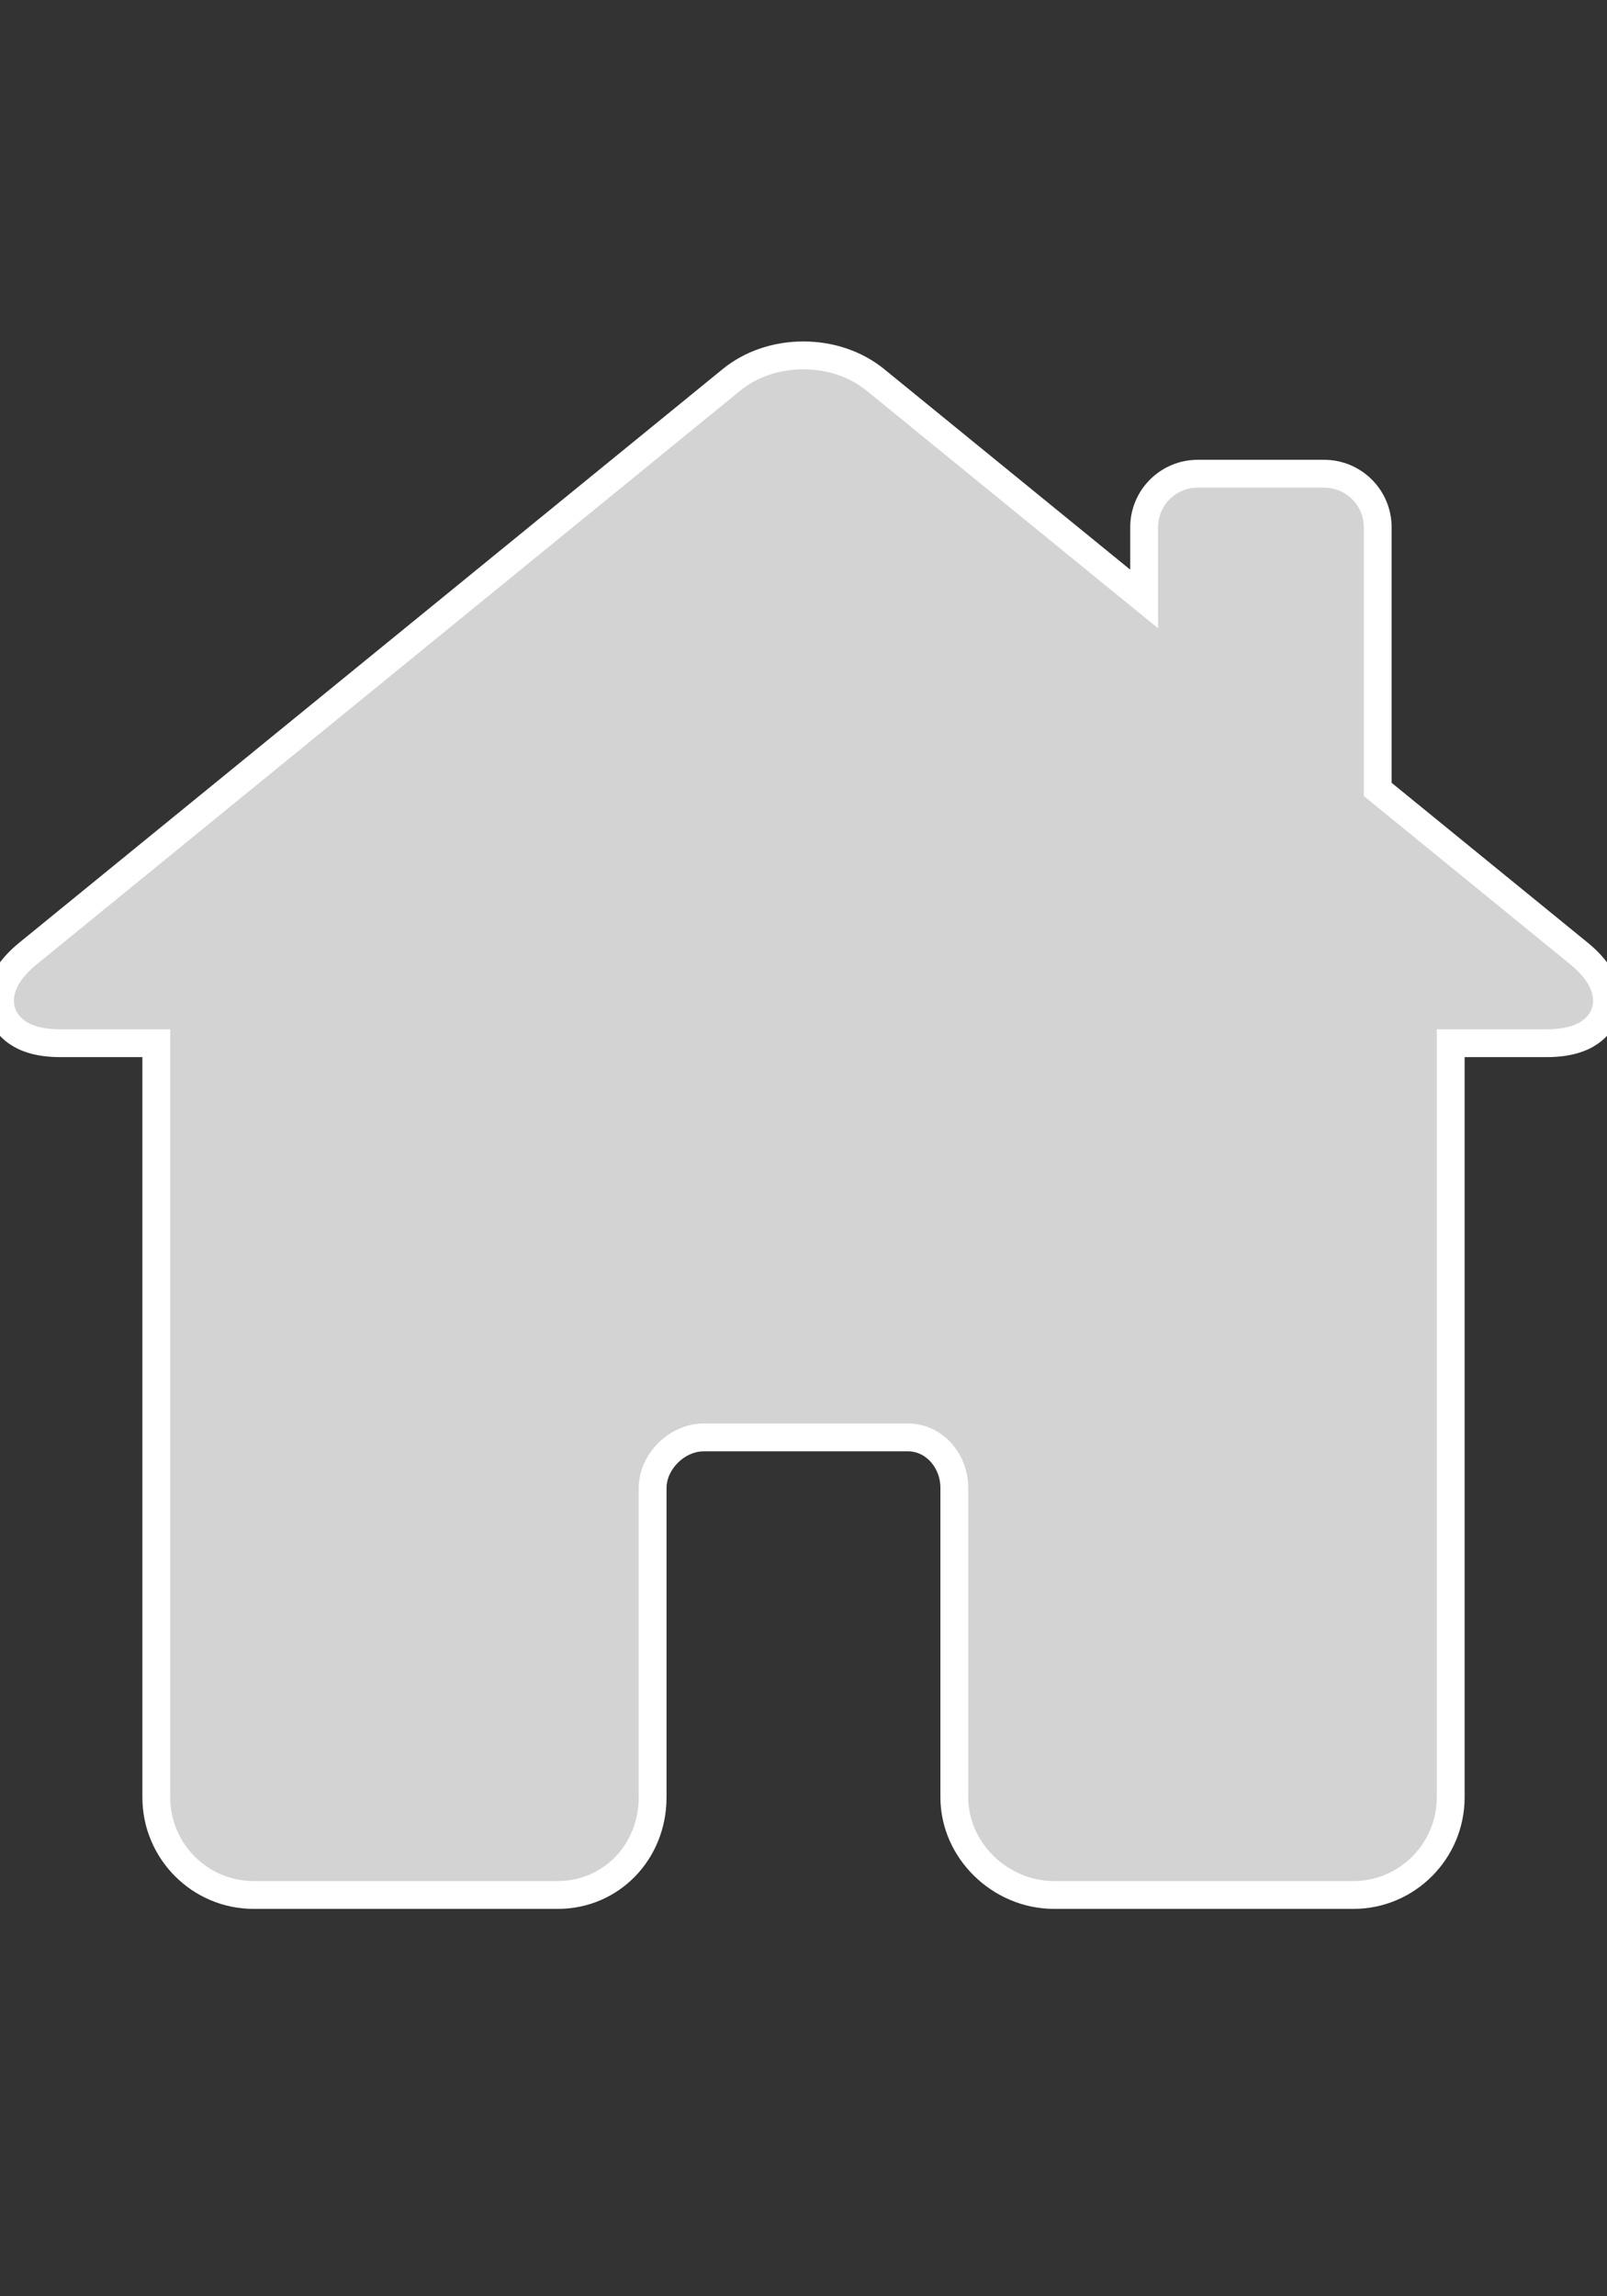 <svg width="35" height="50" viewBox="0 0 35 50" fill="none" xmlns="http://www.w3.org/2000/svg">
<rect x="0" y="0" width="35" height="50" fill="#333333" stroke="none"/>
<g clip-path="url(#clip0_52_21)">
<path d="M34.385 20.758L30.006 17.189V11.48C30.006 10.838 29.483 10.315 28.84 10.315H26.085C25.442 10.315 24.919 10.838 24.919 11.48V13.042L19.067 8.273C18.644 7.928 18.086 7.738 17.496 7.738C16.909 7.738 16.354 7.927 15.933 8.27L0.615 20.758C-0.081 21.325 -0.04 21.819 0.047 22.063C0.134 22.306 0.413 22.715 1.307 22.715H3.404V39.136C3.404 40.308 4.355 41.262 5.524 41.262H12.148C13.307 41.262 14.214 40.328 14.214 39.136V32.402C14.214 31.825 14.745 31.299 15.327 31.299H19.779C20.334 31.299 20.785 31.794 20.785 32.402V39.136C20.785 40.288 21.78 41.262 22.958 41.262H29.476C30.645 41.262 31.596 40.308 31.596 39.136V22.715H33.693C34.587 22.715 34.866 22.306 34.953 22.063C35.039 21.819 35.081 21.325 34.385 20.758Z" fill="#D3D3D3" stroke="white" stroke-width="0.606"/>
</g>
<defs>
<clipPath id="clip0_52_21">
<rect width="35" height="35" fill="white" transform="translate(0 7)"/>
</clipPath>
</defs>
</svg>
